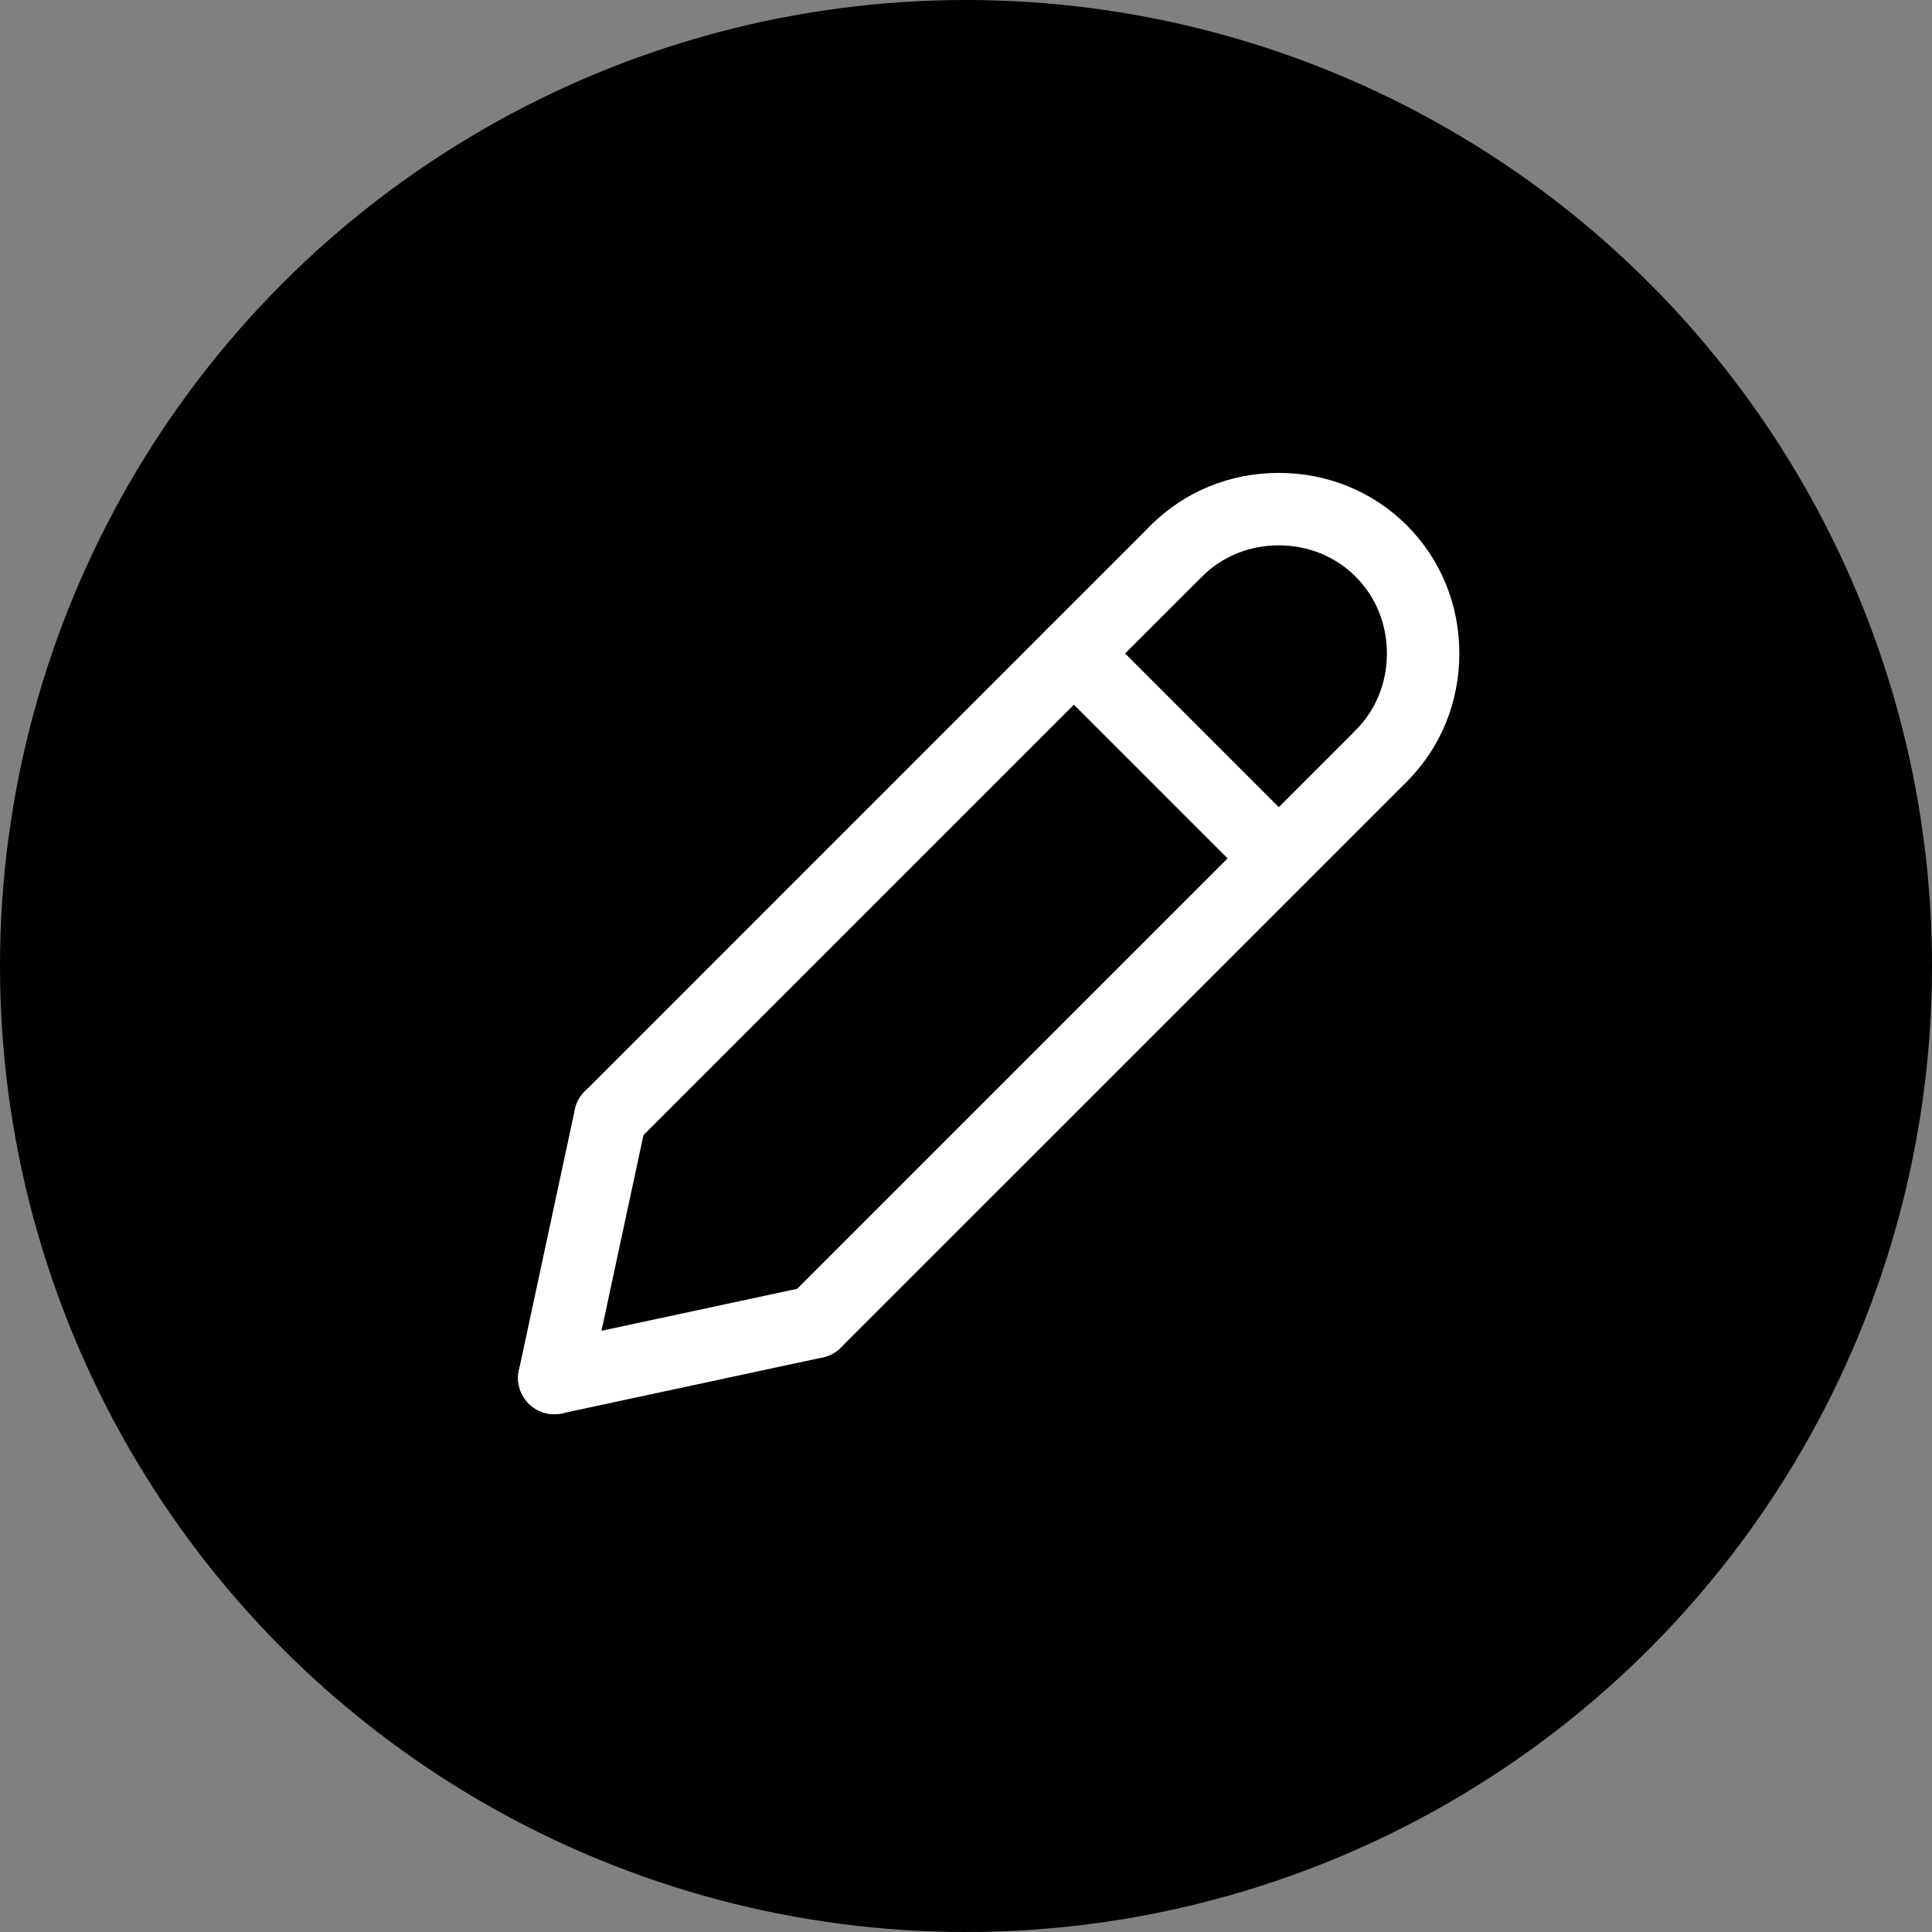 <svg xmlns="http://www.w3.org/2000/svg" fill="none" viewBox="0 0 85 85" height="85" width="85">
<rect x="0" y="0" width="85" height="85" fill="#808080" stroke="none"/>
<circle fill="black" r="42.5" cy="42.5" cx="42.5"></circle>
<path fill="white" d="M26.849 50.741C26.441 50.741 26.034 50.586 25.723 50.274C25.1 49.652 25.1 48.643 25.723 48.021L50.628 23.115C51.25 22.493 52.259 22.493 52.882 23.115C53.504 23.738 53.504 24.746 52.882 25.369L27.976 50.274C27.665 50.585 27.257 50.741 26.849 50.741Z"></path>
<path fill="white" d="M24.389 62.219C24.278 62.219 24.165 62.207 24.053 62.183C23.192 61.998 22.644 61.151 22.829 60.29L25.291 48.813C25.476 47.952 26.327 47.406 27.184 47.589C28.045 47.774 28.593 48.621 28.408 49.481L25.946 60.959C25.785 61.707 25.124 62.219 24.389 62.219Z"></path>
<path fill="white" d="M35.864 59.756C35.456 59.756 35.049 59.601 34.737 59.289C34.115 58.667 34.115 57.658 34.737 57.036L59.643 32.131C60.265 31.509 61.274 31.509 61.897 32.131C62.519 32.753 62.519 33.762 61.897 34.385L36.992 59.289C36.68 59.601 36.272 59.756 35.864 59.756Z"></path>
<path fill="white" d="M24.385 62.219C23.65 62.219 22.989 61.707 22.828 60.959C22.644 60.098 23.192 59.251 24.052 59.066L35.53 56.604C36.391 56.422 37.238 56.968 37.422 57.828C37.606 58.689 37.059 59.536 36.198 59.721L24.721 62.183C24.609 62.208 24.496 62.219 24.385 62.219Z"></path>
<path fill="white" d="M56.262 39.359C55.854 39.359 55.446 39.203 55.135 38.892L46.12 29.877C45.498 29.255 45.498 28.246 46.12 27.623C46.742 27.001 47.752 27.001 48.374 27.623L57.389 36.638C58.011 37.261 58.011 38.27 57.389 38.892C57.078 39.203 56.67 39.359 56.262 39.359Z"></path>
<path fill="white" d="M60.77 34.852C60.362 34.852 59.954 34.696 59.642 34.385C59.02 33.762 59.02 32.754 59.642 32.13C60.529 31.243 61.018 30.043 61.018 28.75C61.018 27.457 60.529 26.256 59.642 25.37C58.755 24.482 57.554 23.993 56.261 23.993C54.969 23.993 53.768 24.482 52.881 25.37C52.259 25.992 51.25 25.993 50.626 25.37C50.004 24.747 50.004 23.738 50.626 23.115C52.115 21.626 54.116 20.806 56.261 20.806C58.406 20.806 60.407 21.626 61.896 23.115C63.385 24.604 64.205 26.605 64.205 28.75C64.205 30.895 63.385 32.896 61.896 34.385C61.586 34.695 61.178 34.852 60.77 34.852Z"></path>
</svg>
